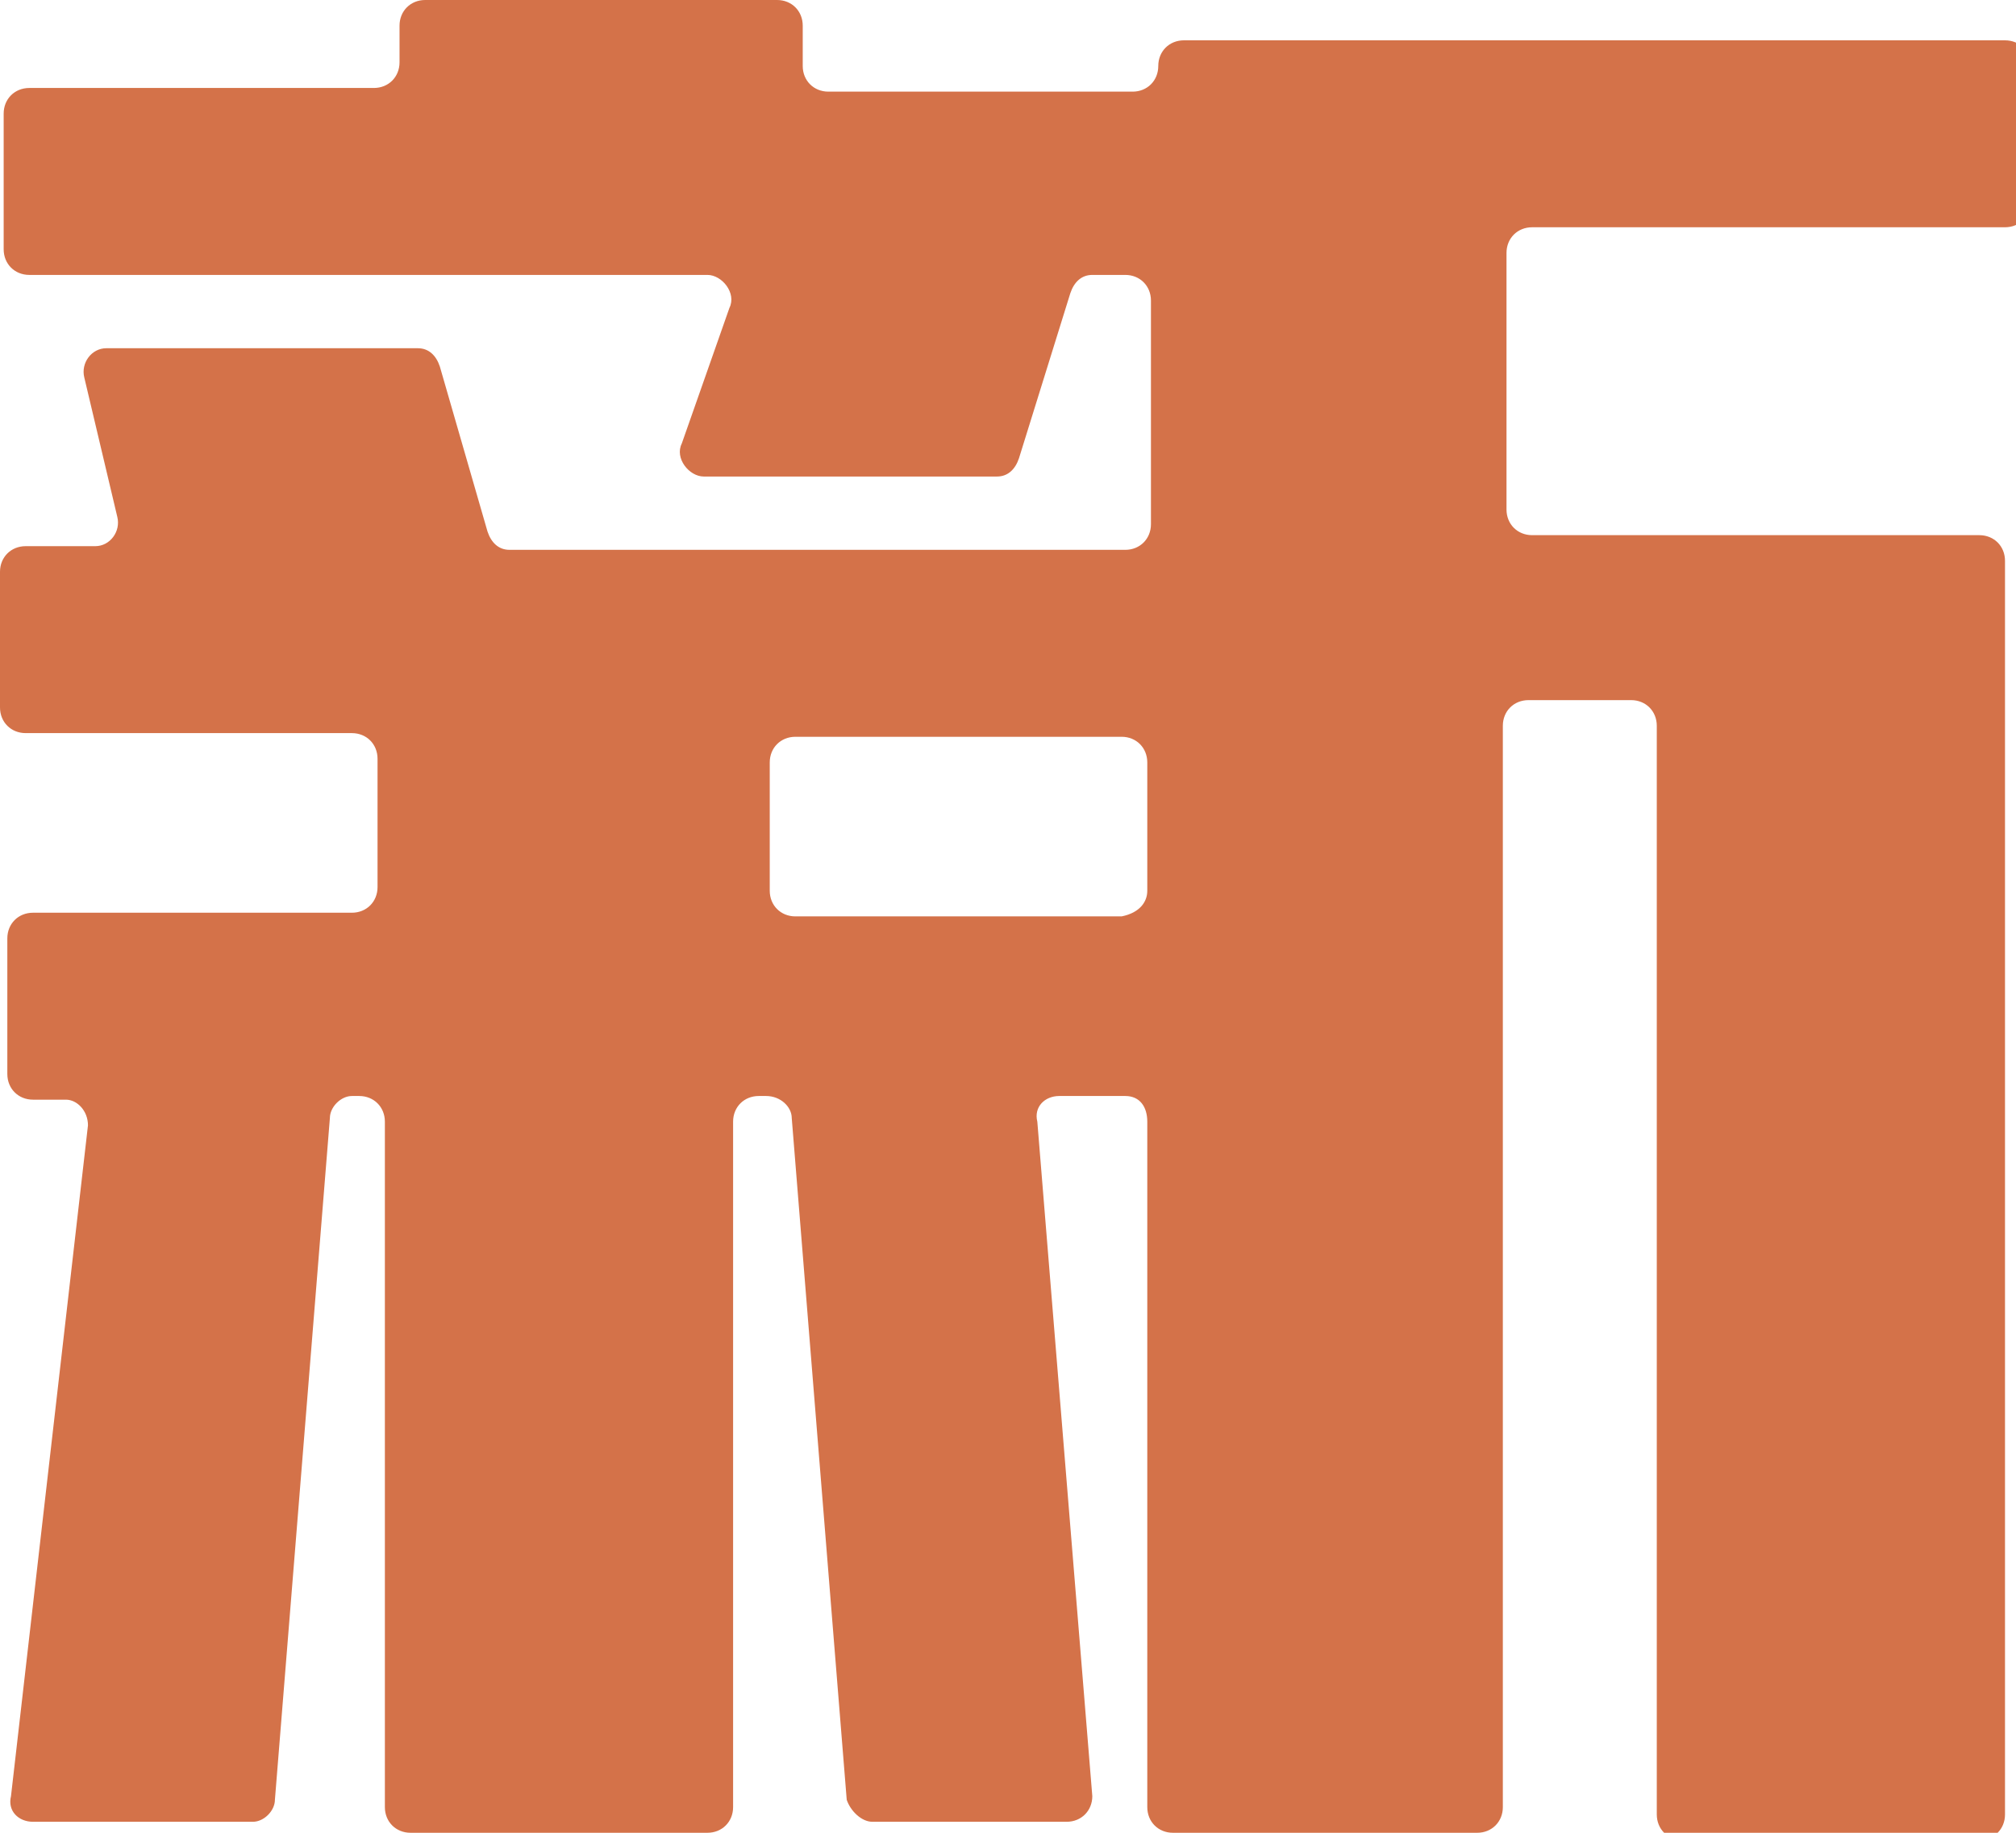 <?xml version="1.0" encoding="utf-8"?>
<!-- Generator: Adobe Illustrator 27.8.0, SVG Export Plug-In . SVG Version: 6.00 Build 0)  -->
<svg version="1.1" id="Layer_1" xmlns="http://www.w3.org/2000/svg" xmlns:xlink="http://www.w3.org/1999/xlink" x="0px" y="0px"
	 viewBox="0 0 55 50" style="enable-background:new 0 0 55 50;" xml:space="preserve">
<style type="text/css">
	.st0{fill:#D47249;}
</style>
<path class="st0" d="M31.3,24.3v-3.5c0-0.4-0.3-0.7-0.7-0.7h-8.9c-0.4,0-0.7,0.3-0.7,0.7v3.5c0,0.4,0.3,0.7,0.7,0.7h8.9
	C31.1,24.9,31.3,24.6,31.3,24.3z M30.7,29.9h-1.8c-0.4,0-0.7,0.3-0.6,0.7L29.8,49c0,0.4-0.3,0.7-0.7,0.7h-5.3
	c-0.3,0-0.6-0.3-0.7-0.6l-1.5-18.6c0-0.3-0.3-0.6-0.7-0.6h-0.2c-0.4,0-0.7,0.3-0.7,0.7v18.7c0,0.4-0.3,0.7-0.7,0.7h-8.1
	c-0.4,0-0.7-0.3-0.7-0.7V30.6c0-0.4-0.3-0.7-0.7-0.7h-0.2c-0.3,0-0.6,0.3-0.6,0.6L7.5,49.1c0,0.3-0.3,0.6-0.6,0.6h-6
	c-0.4,0-0.7-0.3-0.6-0.7l2.1-18.3c0-0.4-0.3-0.7-0.6-0.7H0.9c-0.4,0-0.7-0.3-0.7-0.7v-3.7c0-0.4,0.3-0.7,0.7-0.7h8.7
	c0.4,0,0.7-0.3,0.7-0.7v-3.5c0-0.4-0.3-0.7-0.7-0.7H0.7c-0.4,0-0.7-0.3-0.7-0.7v-3.7c0-0.4,0.3-0.7,0.7-0.7h1.9
	c0.4,0,0.7-0.4,0.6-0.8l-0.9-3.8c-0.1-0.4,0.2-0.8,0.6-0.8h8.5c0.3,0,0.5,0.2,0.6,0.5l1.3,4.5c0.1,0.3,0.3,0.5,0.6,0.5h16.8
	c0.4,0,0.7-0.3,0.7-0.7V8.2c0-0.4-0.3-0.7-0.7-0.7h-0.9c-0.3,0-0.5,0.2-0.6,0.5l-1.4,4.5c-0.1,0.3-0.3,0.5-0.6,0.5h-8
	c-0.4,0-0.8-0.5-0.6-0.9l1.3-3.7c0.2-0.4-0.2-0.9-0.6-0.9H0.8c-0.4,0-0.7-0.3-0.7-0.7V3.1c0-0.4,0.3-0.7,0.7-0.7h9.4
	c0.4,0,0.7-0.3,0.7-0.7V0.7c0-0.4,0.3-0.7,0.7-0.7h9.6c0.4,0,0.7,0.3,0.7,0.7v1.1c0,0.4,0.3,0.7,0.7,0.7h8.3c0.4,0,0.7-0.3,0.7-0.7
	s0.3-0.7,0.7-0.7h22.4c0.4,0,0.7,0.3,0.7,0.7v3.7c0,0.4-0.3,0.7-0.7,0.7H41.8c-0.4,0-0.7,0.3-0.7,0.7v7c0,0.4,0.3,0.7,0.7,0.7h12.2
	c0.4,0,0.7,0.3,0.7,0.7v34.2c0,0.4-0.3,0.7-0.7,0.7h-8.1c-0.4,0-0.7-0.3-0.7-0.7V19.8c0-0.4-0.3-0.7-0.7-0.7h-2.8
	c-0.4,0-0.7,0.3-0.7,0.7v29.5c0,0.4-0.3,0.7-0.7,0.7H32c-0.4,0-0.7-0.3-0.7-0.7V30.6C31.3,30.2,31.1,29.9,30.7,29.9z"/>
</svg>
